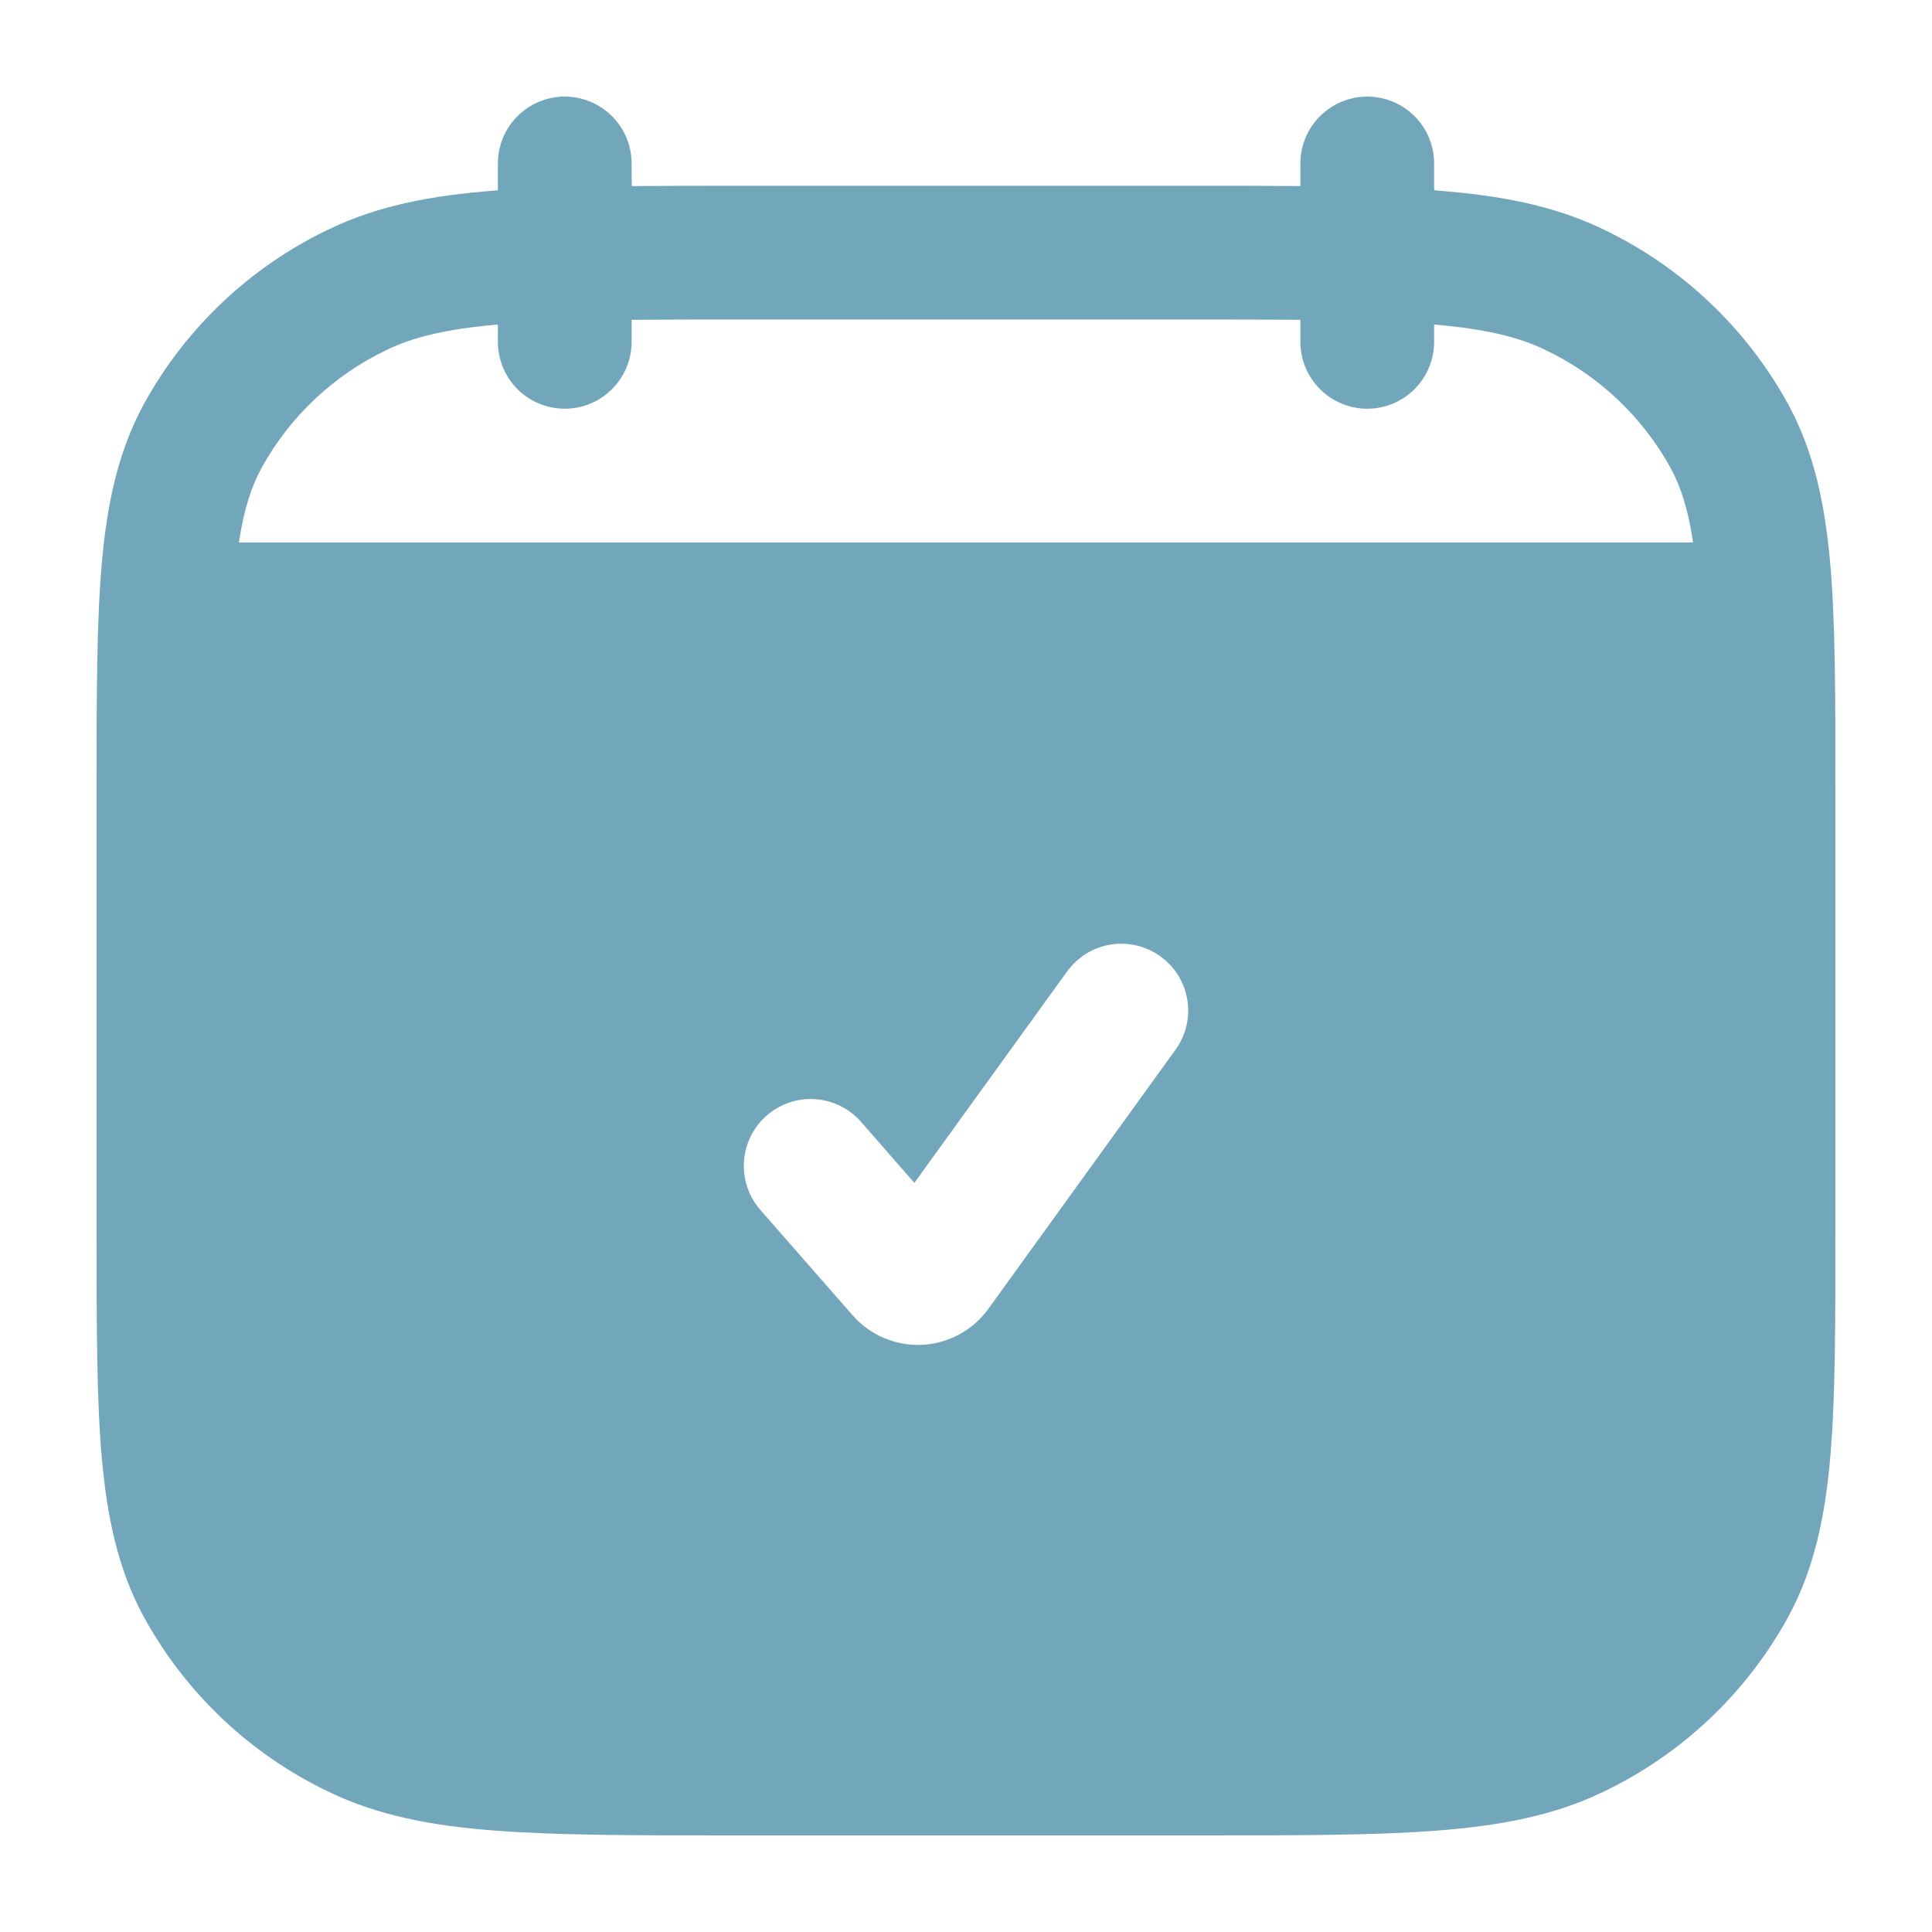 <svg width="40" height="40" viewBox="0 0 40 40" fill="none" xmlns="http://www.w3.org/2000/svg">
<path d="M13.077 3.385C13.077 3.017 12.931 2.665 12.671 2.406C12.412 2.146 12.059 2 11.692 2C11.325 2 10.973 2.146 10.713 2.406C10.454 2.665 10.308 3.017 10.308 3.385V3.94L10.243 3.946C8.932 4.046 7.826 4.258 6.817 4.743C5.184 5.52 3.838 6.793 2.971 8.38C2.441 9.362 2.214 10.435 2.105 11.691C2 12.913 2 14.427 2 16.324V25.52C2 27.42 2 28.935 2.105 30.156C2.216 31.411 2.441 32.484 2.971 33.464C3.838 35.052 5.183 36.325 6.817 37.103C7.826 37.588 8.932 37.801 10.243 37.9C11.528 38 13.123 38 15.143 38H24.857C26.877 38 28.472 38 29.757 37.9C31.068 37.799 32.173 37.588 33.183 37.103C34.816 36.326 36.162 35.053 37.029 33.466C37.559 32.484 37.786 31.411 37.895 30.156C38 28.933 38 27.42 38 25.522V16.326C38 14.427 38 12.911 37.895 11.691C37.784 10.435 37.559 9.362 37.029 8.382C36.162 6.794 34.817 5.521 33.183 4.743C32.173 4.258 31.068 4.046 29.757 3.946L29.692 3.938V3.385C29.692 3.017 29.546 2.665 29.287 2.406C29.027 2.146 28.675 2 28.308 2C27.941 2 27.588 2.146 27.329 2.406C27.069 2.665 26.923 3.017 26.923 3.385V3.852C26.289 3.847 25.601 3.845 24.857 3.846H15.145C14.401 3.846 13.713 3.848 13.079 3.852L13.077 3.385ZM8.018 7.239C8.561 6.977 9.242 6.811 10.308 6.719V7.077C10.308 7.444 10.454 7.796 10.713 8.056C10.973 8.316 11.325 8.462 11.692 8.462C12.059 8.462 12.412 8.316 12.671 8.056C12.931 7.796 13.077 7.444 13.077 7.077V6.621C13.785 6.616 14.492 6.615 15.2 6.615H24.8C25.587 6.615 26.294 6.617 26.923 6.621V7.077C26.923 7.444 27.069 7.796 27.329 8.056C27.588 8.316 27.941 8.462 28.308 8.462C28.675 8.462 29.027 8.316 29.287 8.056C29.546 7.796 29.692 7.444 29.692 7.077V6.719C30.758 6.811 31.439 6.977 31.982 7.239C33.089 7.763 34.002 8.622 34.592 9.695C34.803 10.086 34.954 10.555 35.053 11.231H4.946C5.048 10.555 5.199 10.086 5.41 9.697C5.999 8.623 6.912 7.763 8.018 7.239ZM24.026 19.801C24.324 20.016 24.524 20.34 24.583 20.703C24.641 21.065 24.553 21.436 24.338 21.733L20.462 27.1C20.303 27.319 20.097 27.5 19.86 27.628C19.622 27.757 19.358 27.83 19.088 27.843C18.818 27.855 18.549 27.807 18.3 27.701C18.051 27.595 17.83 27.435 17.652 27.231L15.743 25.051C15.623 24.914 15.531 24.755 15.473 24.583C15.415 24.411 15.391 24.229 15.403 24.047C15.415 23.866 15.463 23.688 15.543 23.525C15.624 23.362 15.736 23.217 15.873 23.097C16.01 22.977 16.169 22.886 16.341 22.827C16.513 22.769 16.695 22.745 16.877 22.757C17.058 22.769 17.236 22.817 17.399 22.898C17.562 22.978 17.707 23.09 17.827 23.227L18.931 24.49L22.093 20.113C22.308 19.815 22.633 19.615 22.995 19.556C23.358 19.498 23.729 19.586 24.026 19.801Z" fill="#72A6BB"/>
</svg>
